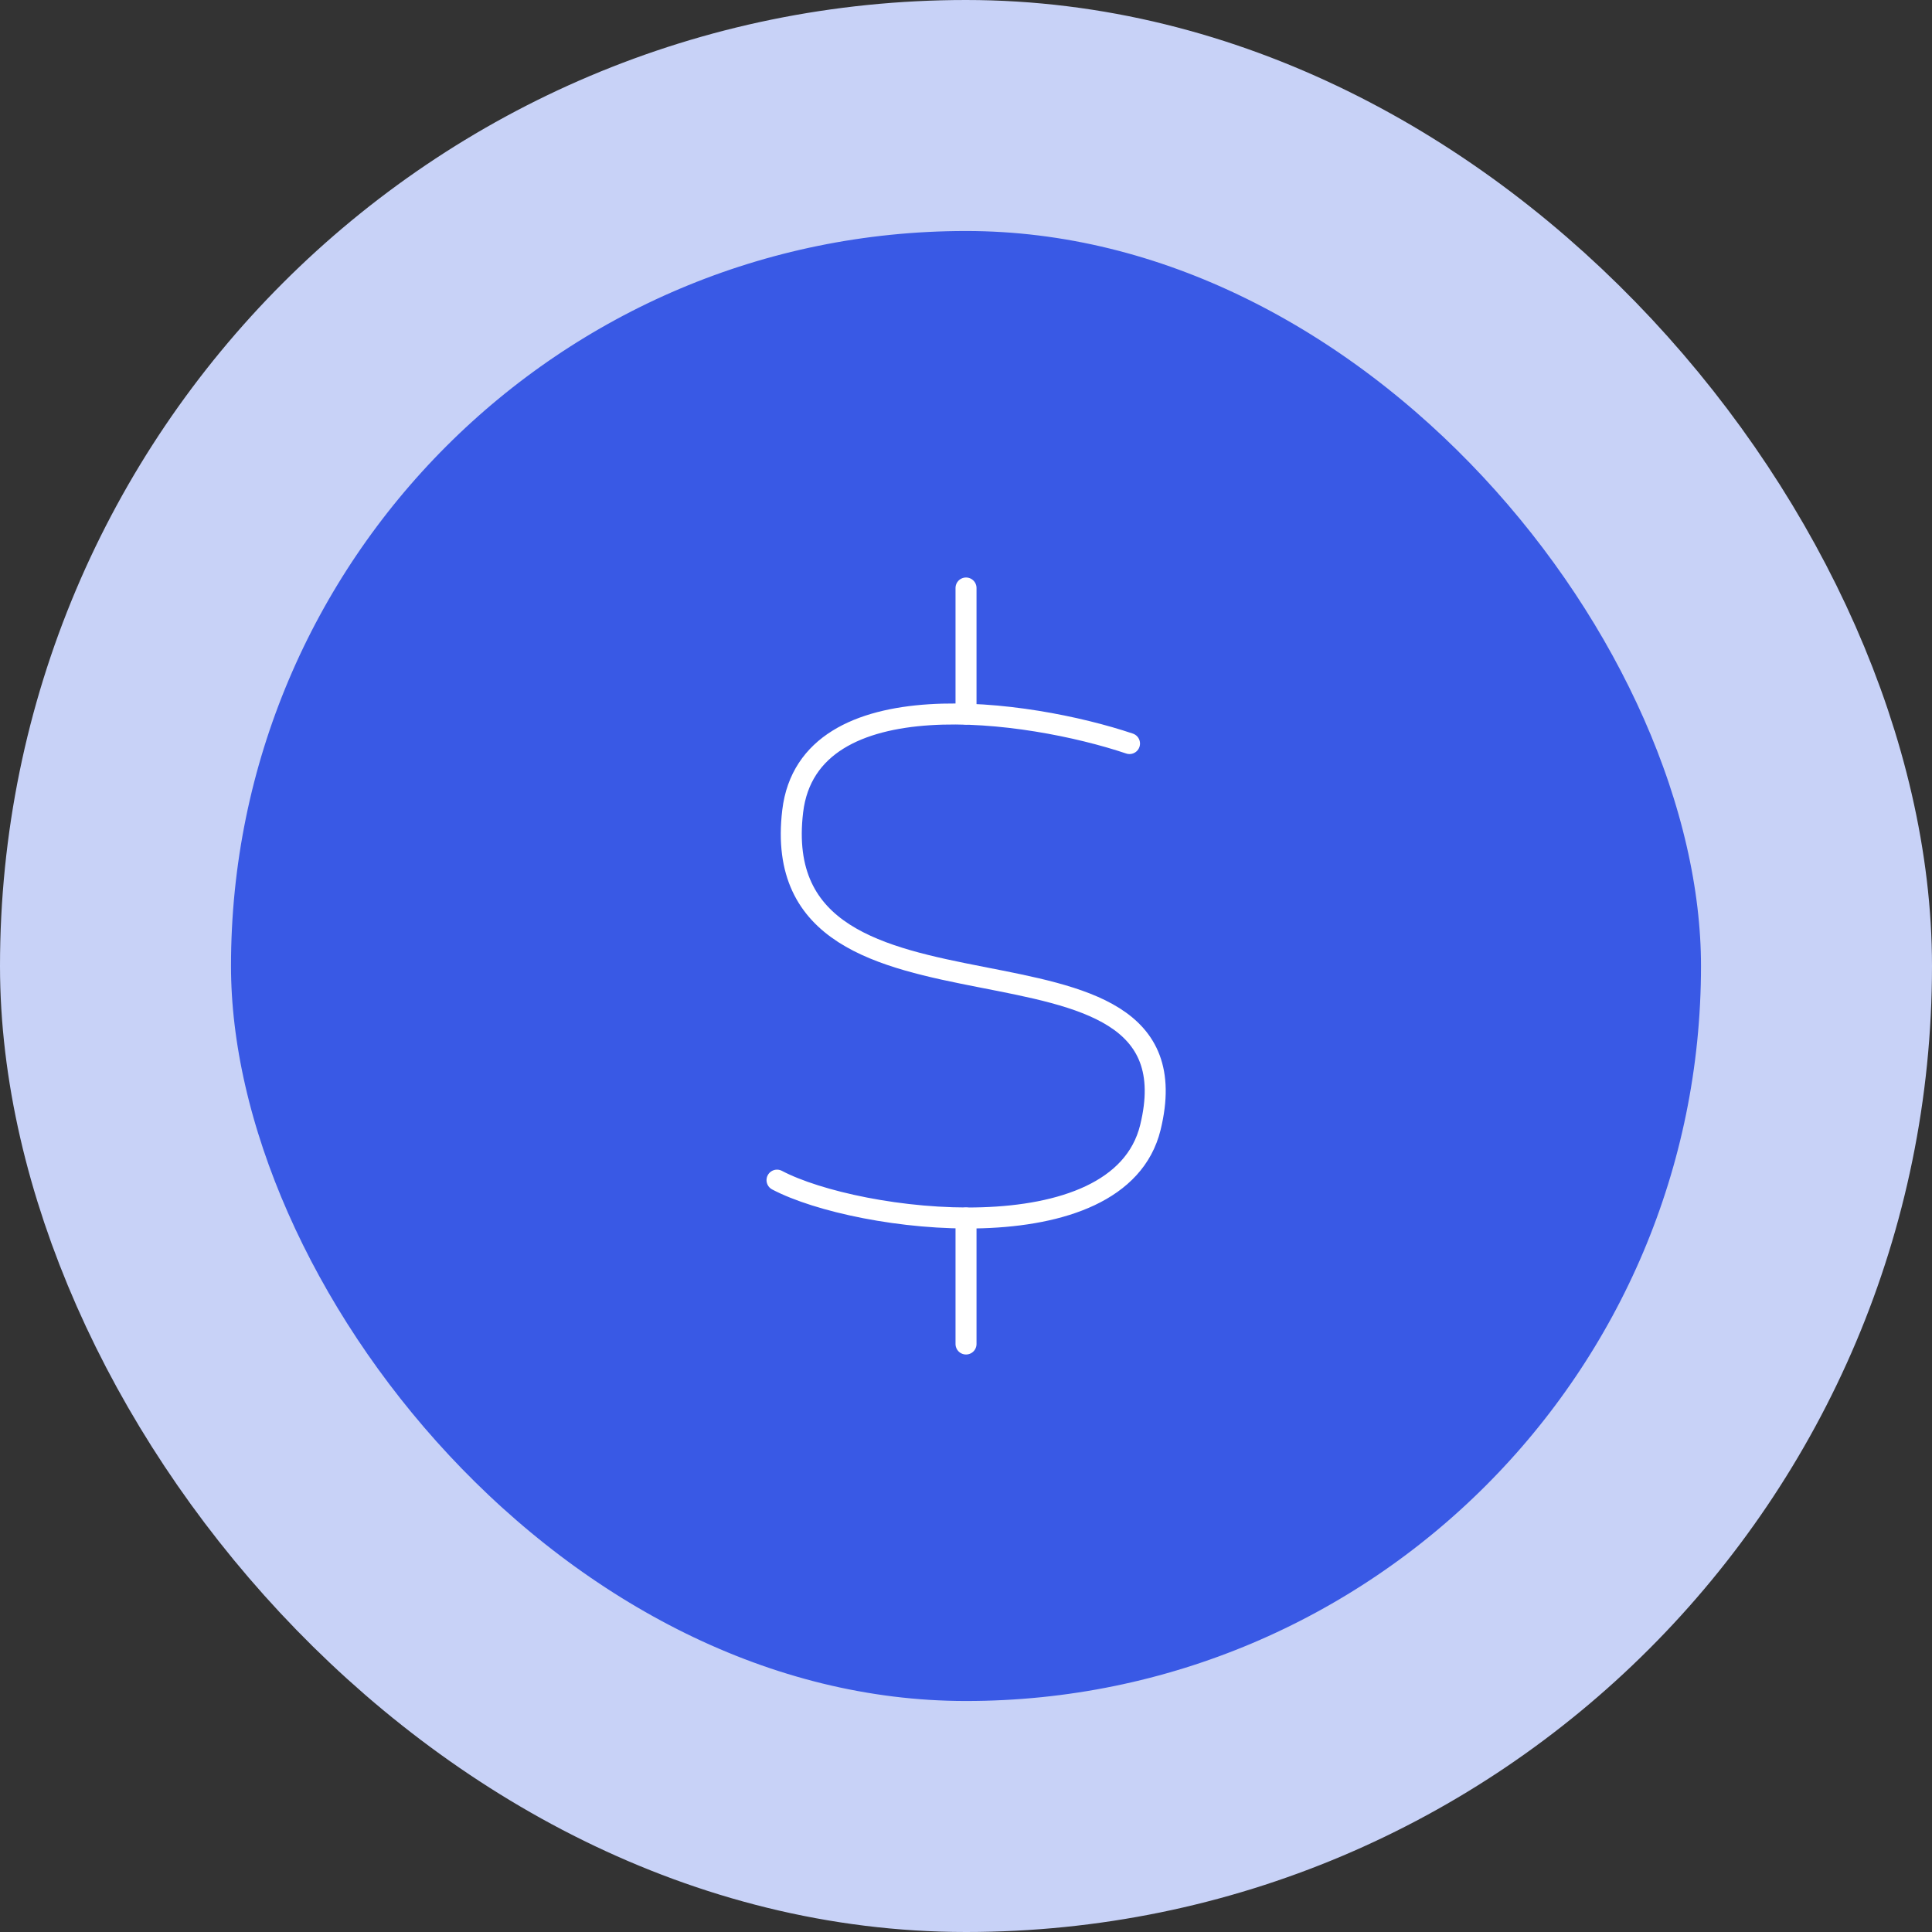 <?xml version="1.0" encoding="UTF-8"?>
<svg xmlns="http://www.w3.org/2000/svg" width="92" height="92" viewBox="0 0 92 92" fill="none">
  <rect x="0" y="0" width="92" height="92" fill="#333333" stroke="none"/>
  <rect x="5.5" y="5.5" width="81" height="81" rx="40.5" fill="#3959E5"></rect>
  <rect x="5.5" y="5.5" width="81" height="81" rx="40.5" stroke="#C8D2F7" stroke-width="11"></rect>
  <path d="M53.786 35.407C49.001 33.797 38.501 32.285 37.747 38.633C36.345 50.437 57.43 42.864 54.78 53.688C53.288 59.781 40.855 58.228 37.001 56.197" stroke="white" stroke-linecap="round" stroke-linejoin="round"></path>
  <path d="M46.001 28V34M46.001 58V64" stroke="white" stroke-linecap="round" stroke-linejoin="round"></path>
</svg>
